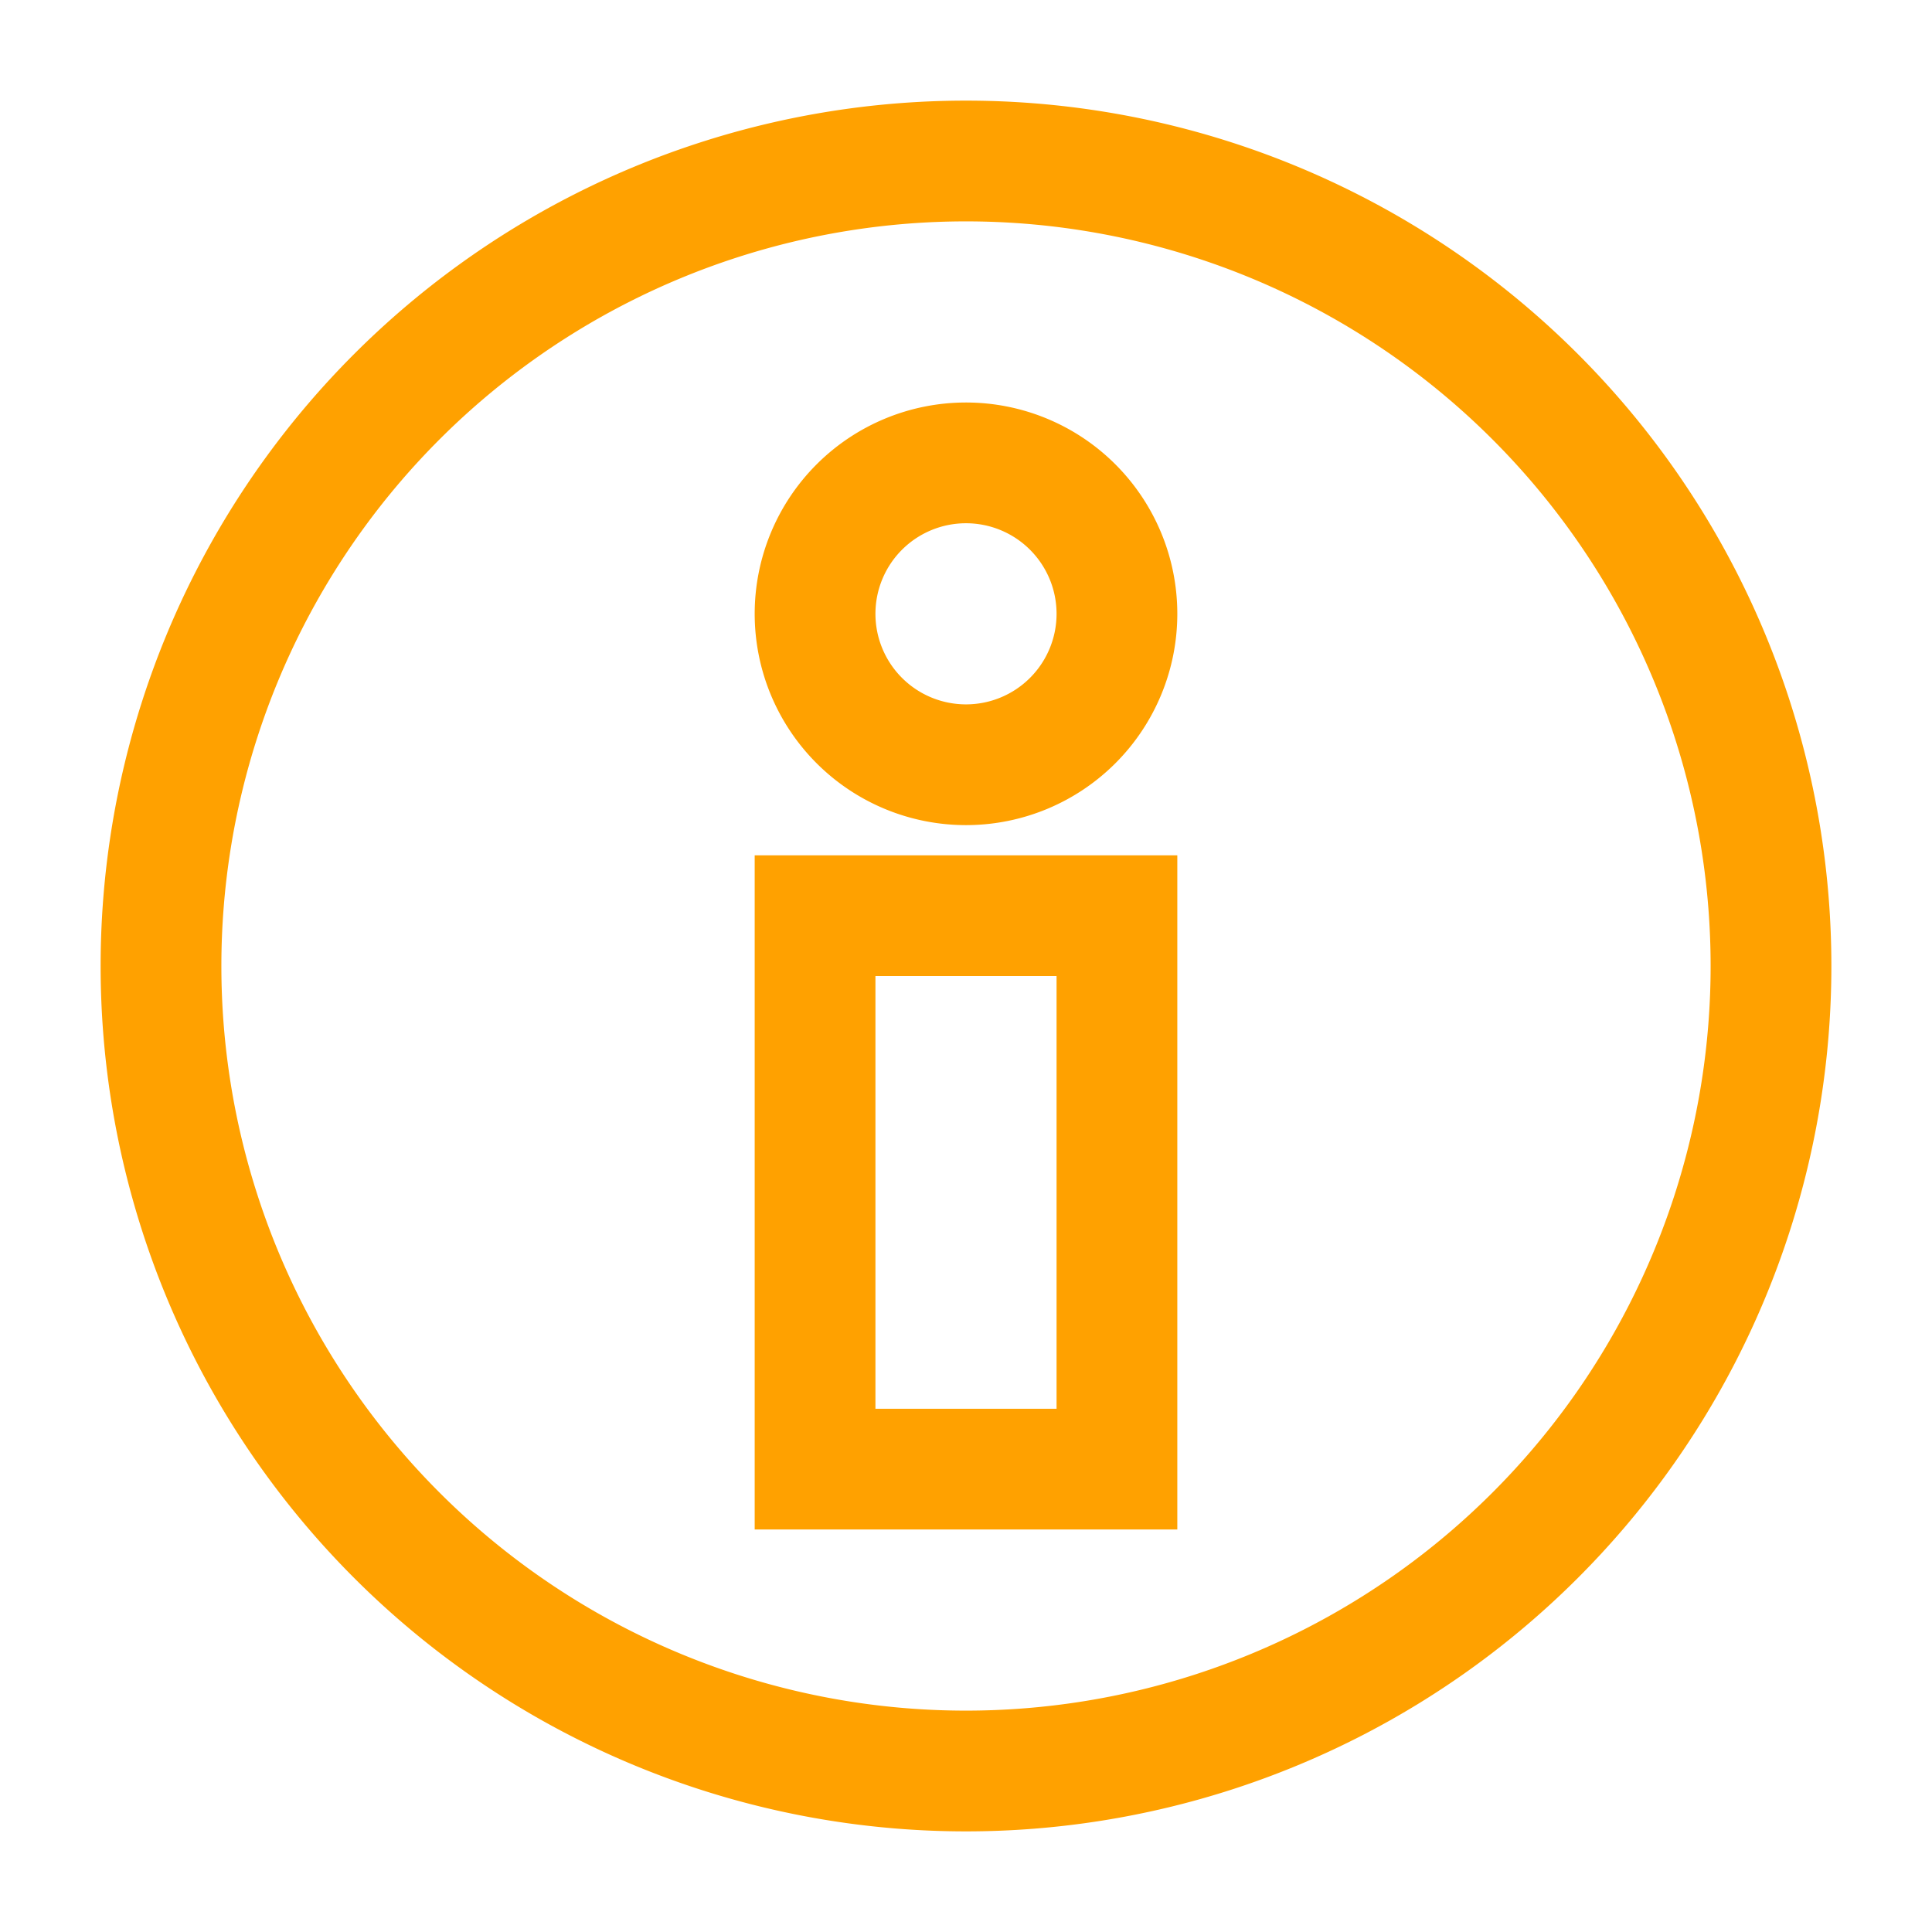 <svg viewBox="0 0 24 24" fill="none" xmlns="http://www.w3.org/2000/svg"><path d="M12 2a10 10 0 1 1 0 20 10 10 0 0 1 0-20Zm1.875 9.375h-3.75v6.875h3.75v-6.875ZM12 5.75a1.875 1.875 0 1 0 0 3.75 1.875 1.875 0 0 0 0-3.75Z" stroke="#FFA100" stroke-width="1.5"/></svg>